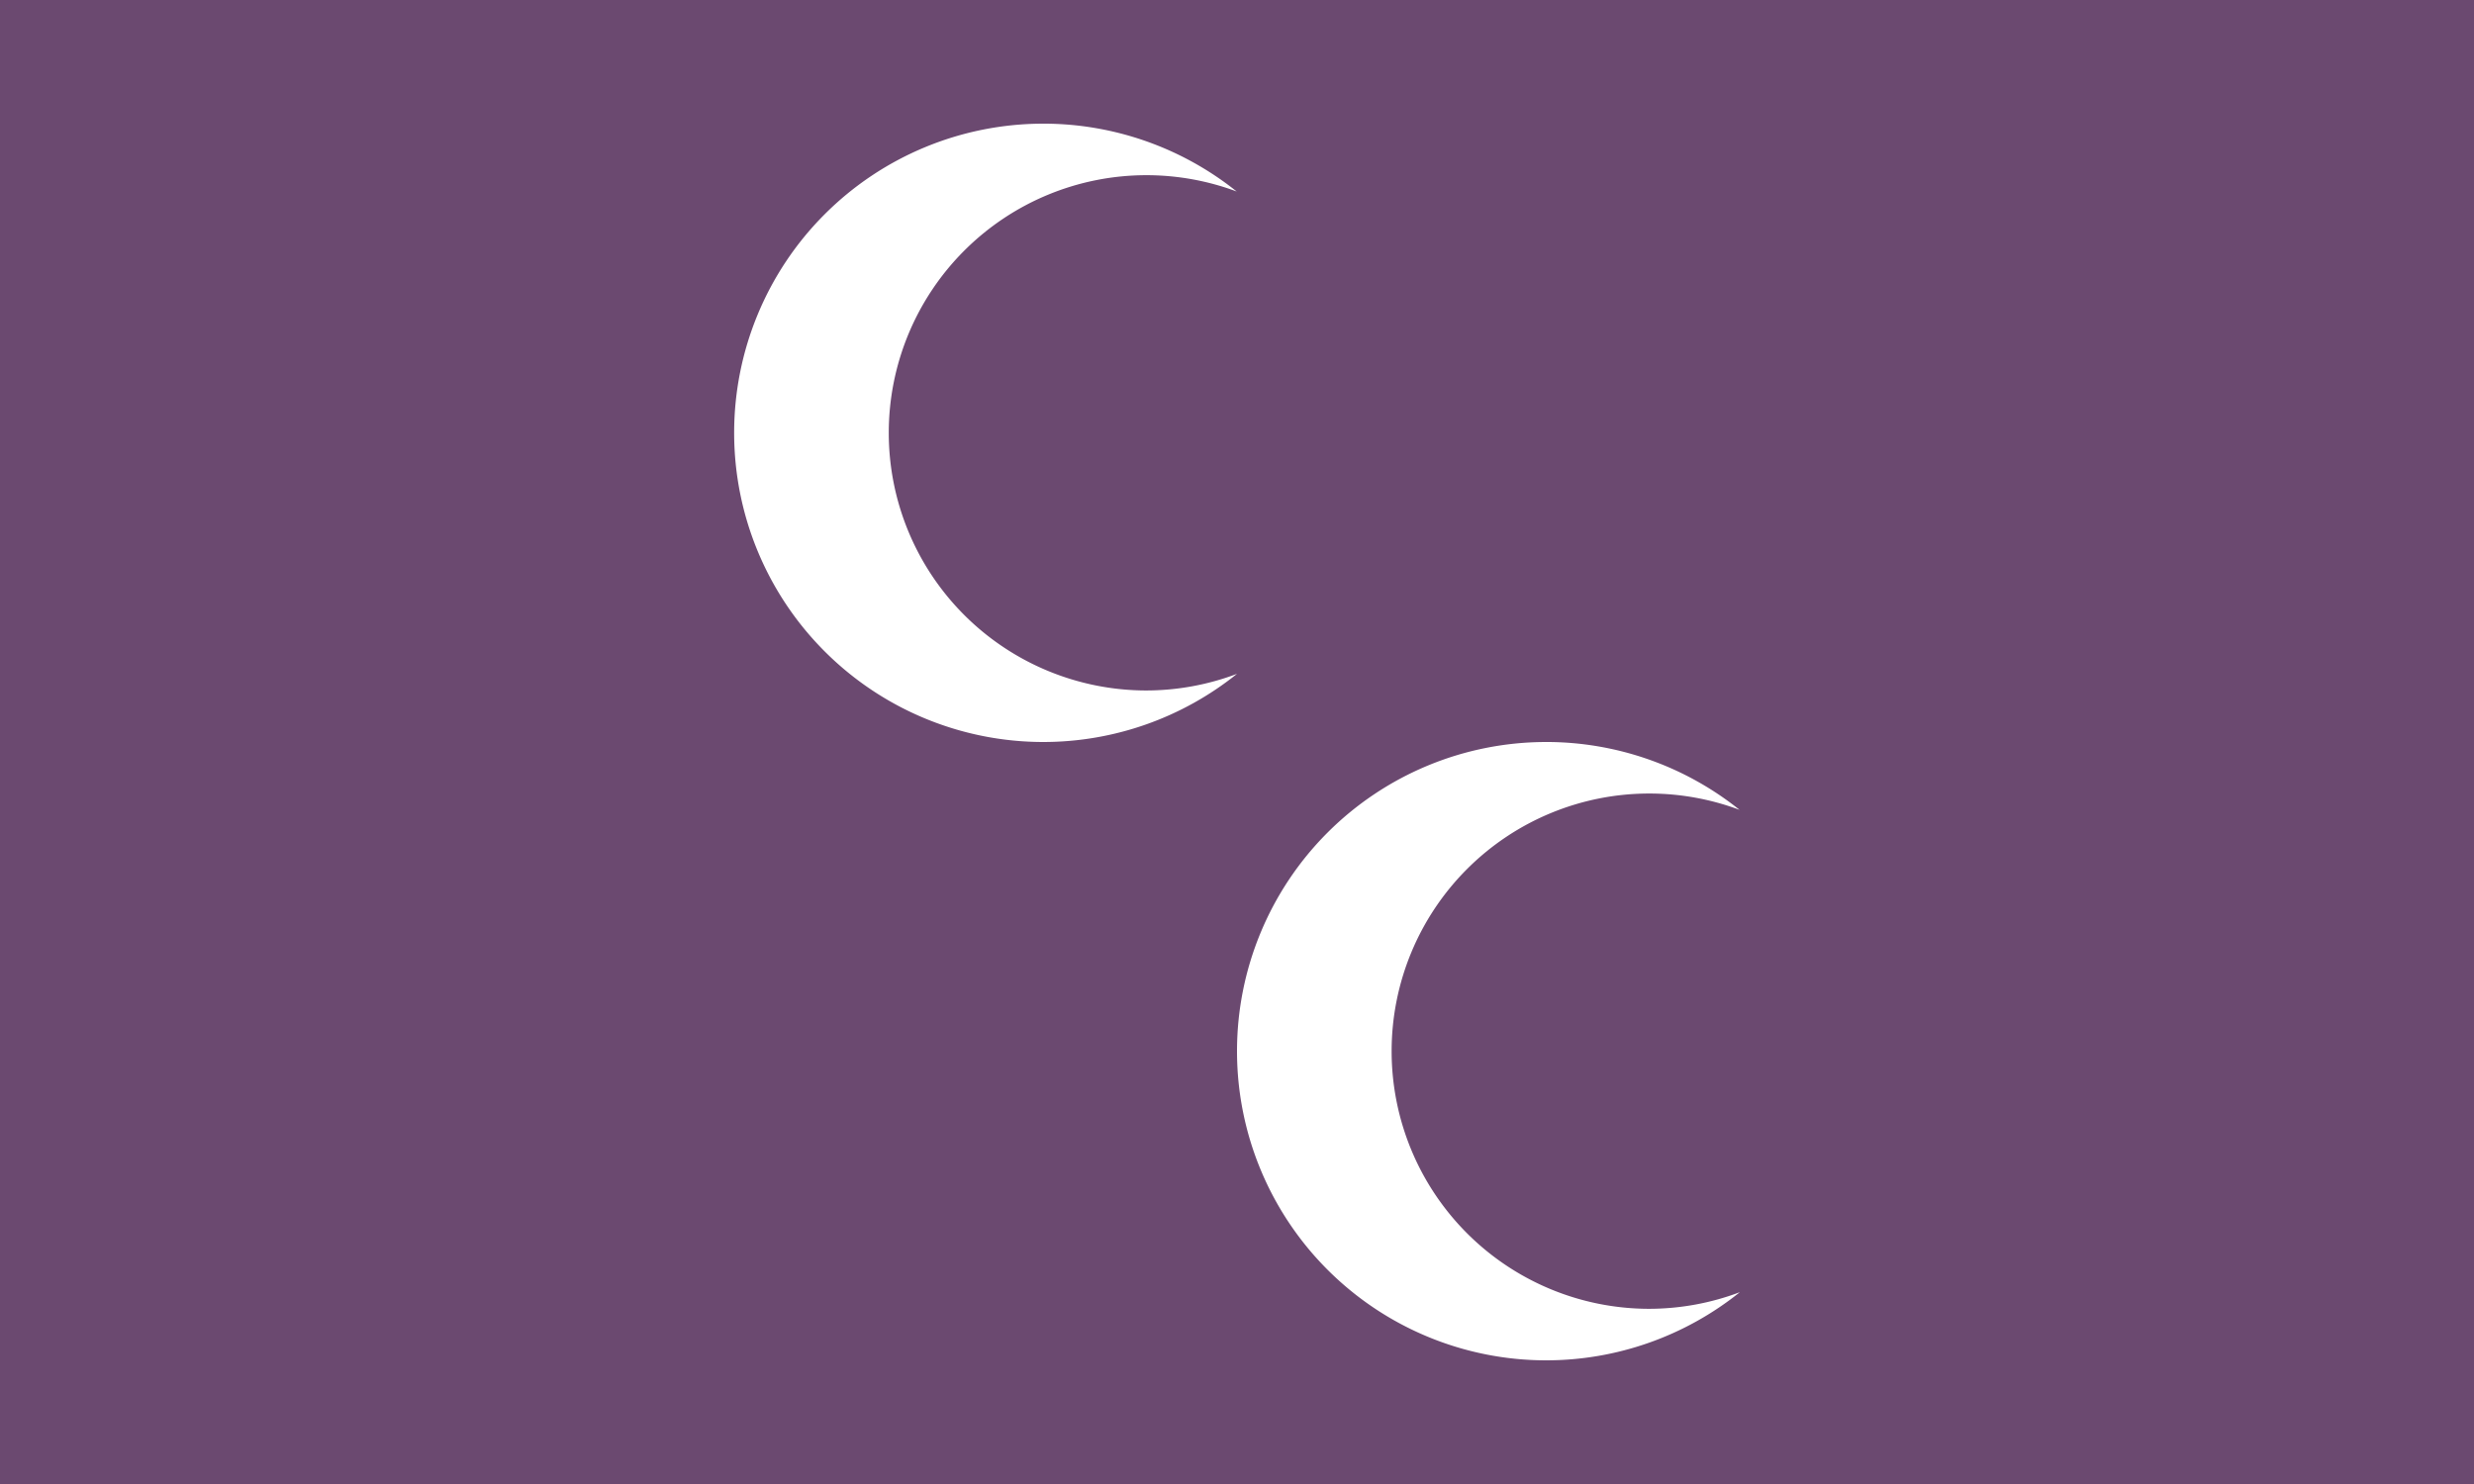 <?xml version="1.0" encoding="UTF-8" standalone="no"?>
<!-- Created with Inkscape (http://www.inkscape.org/) -->

<svg
   width="1000"
   height="600"
   viewBox="0 0 264.583 158.75"
   version="1.1"
   id="svg8"
   inkscape:version="1.2.2 (732a01da63, 2022-12-09)"
   sodipodi:docname="crescent-city.svg"
   inkscape:export-filename="crescent-city.png"
   inkscape:export-xdpi="300"
   inkscape:export-ydpi="300"
   xmlns:inkscape="http://www.inkscape.org/namespaces/inkscape"
   xmlns:sodipodi="http://sodipodi.sourceforge.net/DTD/sodipodi-0.dtd"
   xmlns="http://www.w3.org/2000/svg"
   xmlns:svg="http://www.w3.org/2000/svg"
   xmlns:rdf="http://www.w3.org/1999/02/22-rdf-syntax-ns#"
   xmlns:cc="http://creativecommons.org/ns#"
   xmlns:dc="http://purl.org/dc/elements/1.1/">
  <defs
     id="defs2" />
  <sodipodi:namedview
     id="base"
     pagecolor="#6b4970"
     bordercolor="#666666"
     borderopacity="1.0"
     inkscape:pageopacity="1"
     inkscape:pageshadow="2"
     inkscape:zoom="0.7"
     inkscape:cx="599.28571"
     inkscape:cy="365.71429"
     inkscape:document-units="px"
     inkscape:current-layer="layer1"
     showgrid="false"
     units="px"
     inkscape:window-width="1920"
     inkscape:window-height="1017"
     inkscape:window-x="-8"
     inkscape:window-y="239"
     inkscape:window-maximized="1"
     inkscape:showpageshadow="2"
     inkscape:pagecheckerboard="0"
     inkscape:deskcolor="#bcbcbc" />
  <g
     inkscape:label="Layer 1"
     inkscape:groupmode="layer"
     id="layer1"
     transform="translate(0,-138.25)">
    <rect
       style="fill:#6b4970;fill-opacity:1;stroke-width:0.883;stroke-linecap:round"
       id="rect288"
       width="264.583"
       height="158.75"
       x="0"
       y="138.25" />
    <path
       id="path915"
       style="fill:#ffffff;fill-opacity:1;stroke-width:0.83;stroke-linecap:round"
       d="m 165.365,217.625 a 33.073,33.073 0 0 0 -33.073,33.073 33.073,33.073 0 0 0 33.073,33.073 33.073,33.073 0 0 0 20.705,-7.291 27.561,27.561 0 0 1 -9.681,1.779 27.561,27.561 0 0 1 -27.561,-27.561 27.561,27.561 0 0 1 27.561,-27.561 27.561,27.561 0 0 1 9.647,1.745 33.073,33.073 0 0 0 -20.671,-7.258 z" />
    <path
       id="path917"
       style="fill:#ffffff;fill-opacity:1;stroke-width:0.83;stroke-linecap:round"
       d="m 111.587,151.479 a 33.073,33.073 0 0 0 -33.073,33.073 33.073,33.073 0 0 0 33.073,33.073 33.073,33.073 0 0 0 20.705,-7.291 27.561,27.561 0 0 1 -9.681,1.779 27.561,27.561 0 0 1 -27.561,-27.561 27.561,27.561 0 0 1 27.561,-27.561 27.561,27.561 0 0 1 9.647,1.745 33.073,33.073 0 0 0 -20.671,-7.258 z" />
  </g>
</svg>
